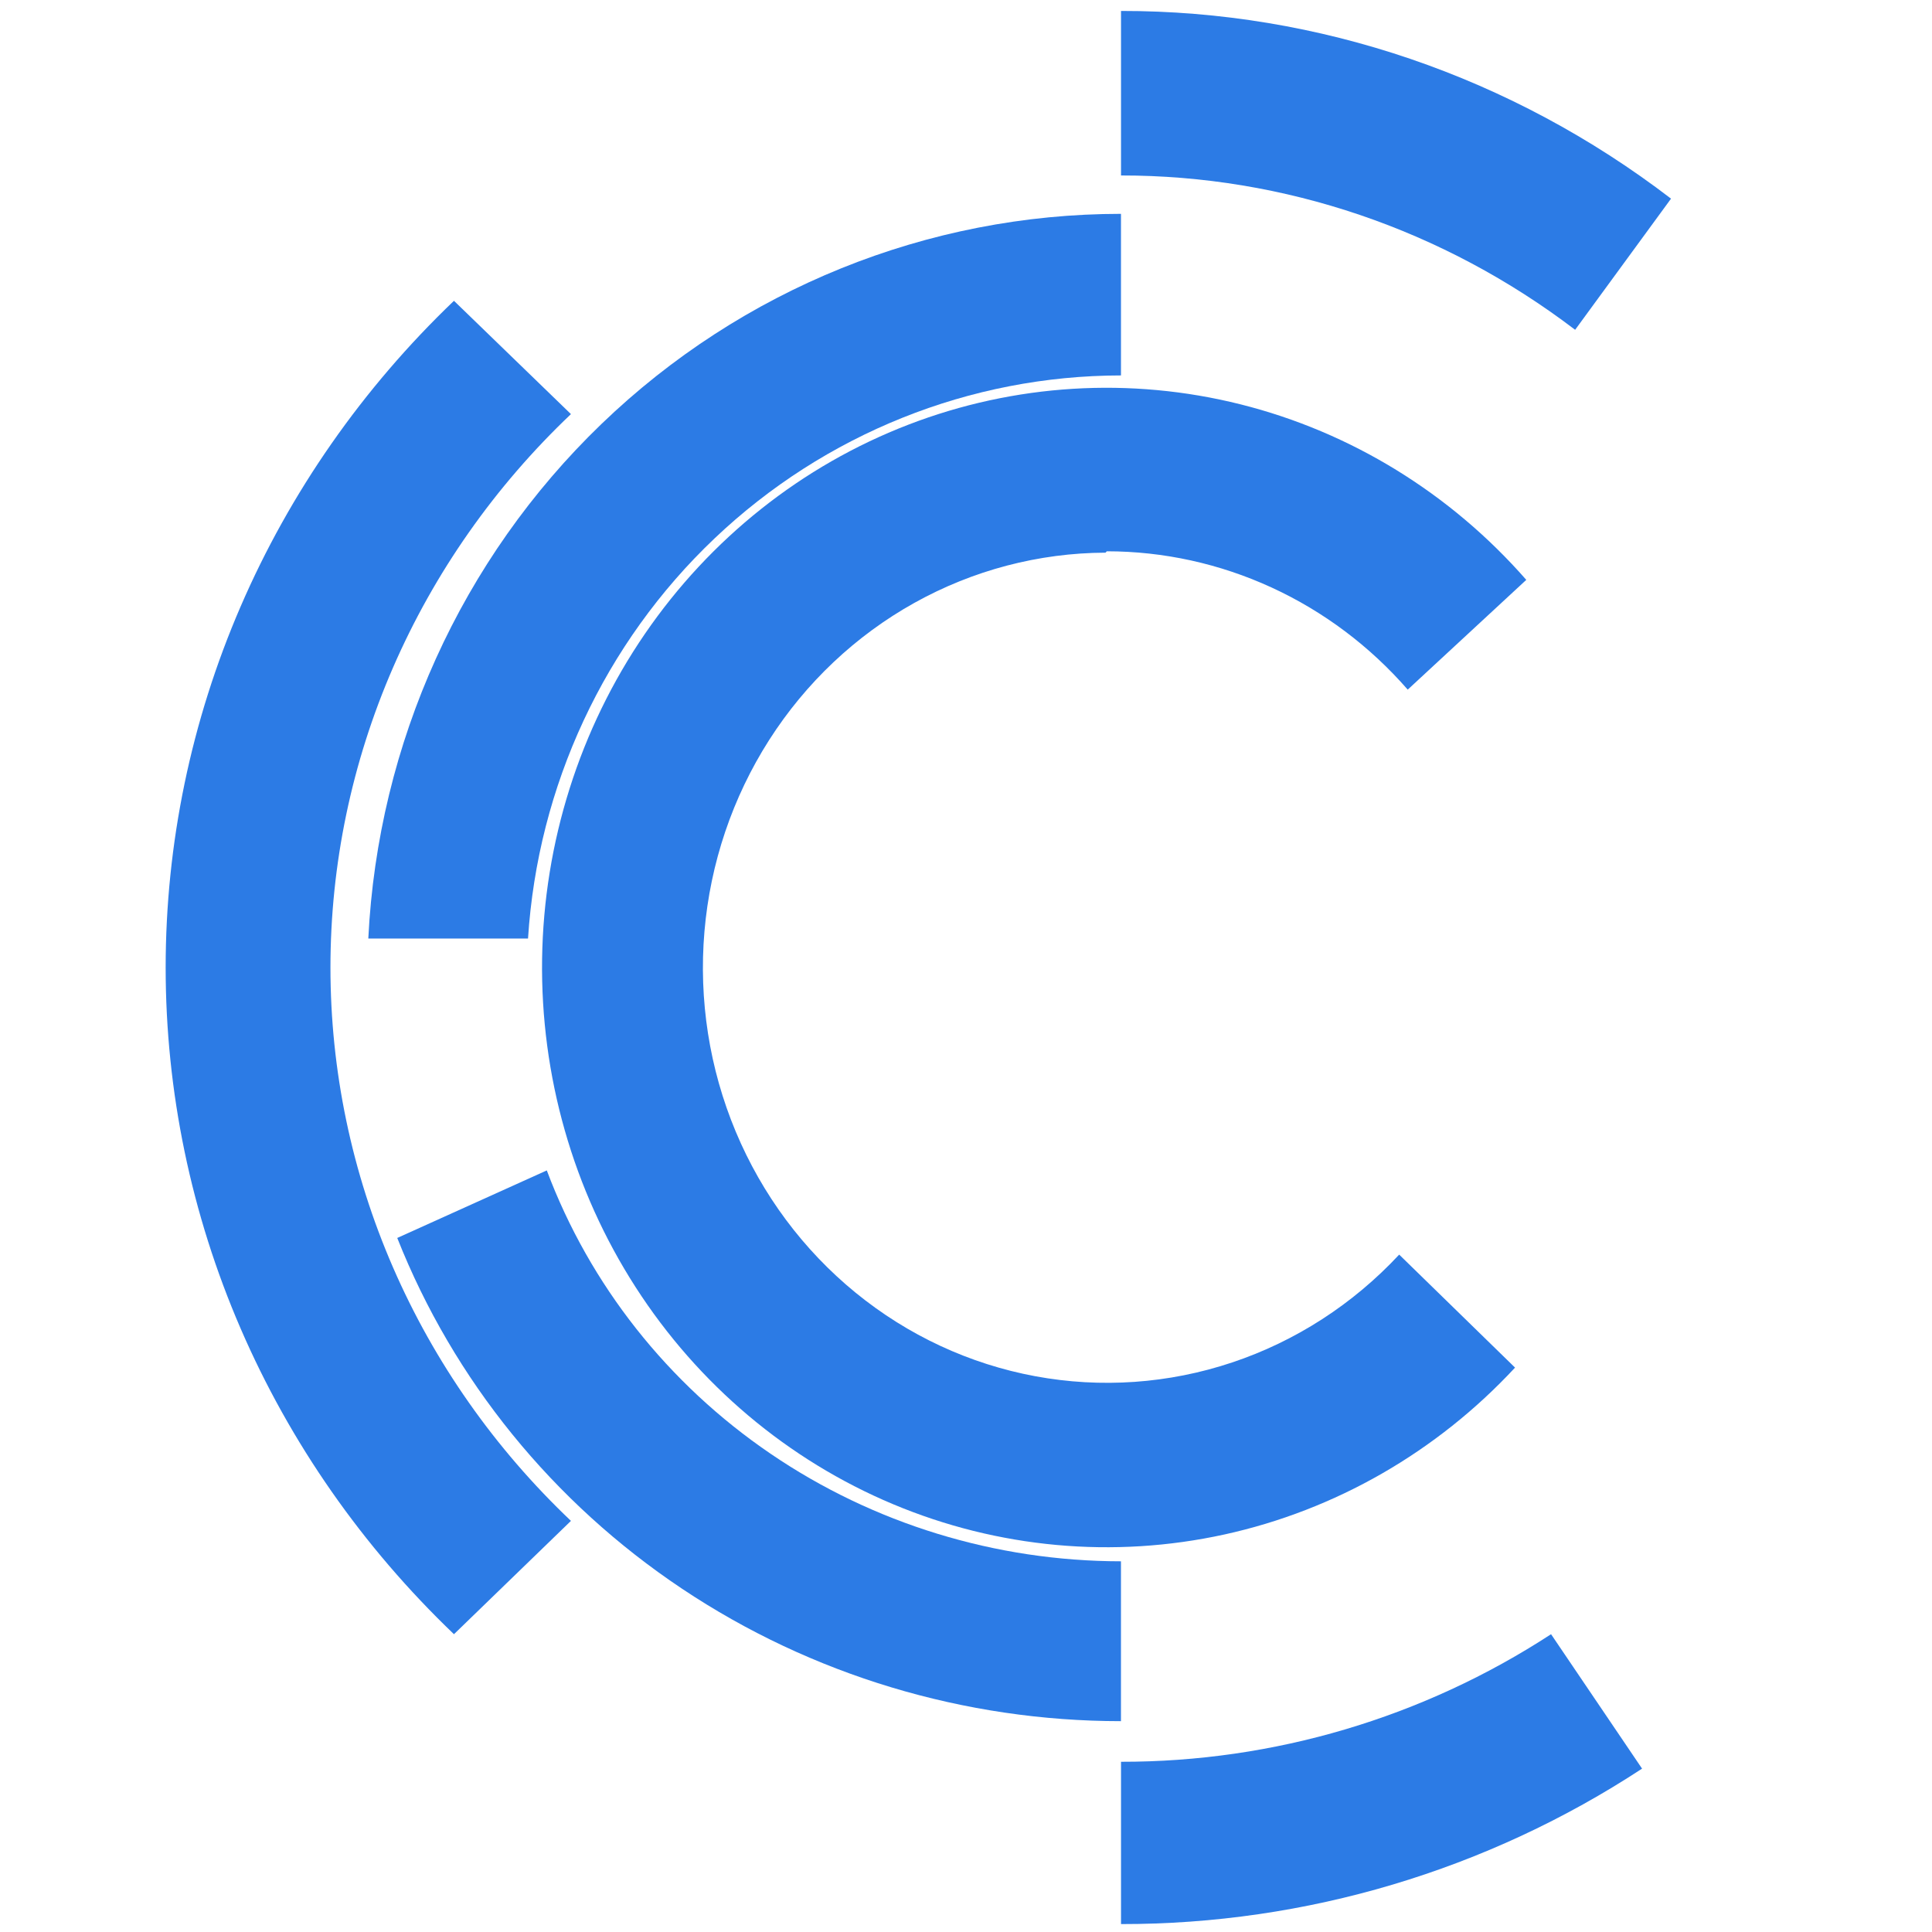 <svg width="102" height="102" viewBox="0 0 102 102" fill="none" xmlns="http://www.w3.org/2000/svg">
<path d="M58.435 29.105C61.434 29.107 64.399 29.759 67.136 31.018C69.873 32.277 72.322 34.114 74.321 36.409L80.58 30.614C76.574 26.039 71.317 22.809 65.497 21.348C59.676 19.887 53.562 20.261 47.952 22.423C42.342 24.584 37.497 28.432 34.048 33.464C30.6 38.496 28.708 44.479 28.62 50.632C28.533 56.785 30.253 62.822 33.557 67.956C36.86 73.09 41.594 77.081 47.14 79.41C52.686 81.739 58.787 82.297 64.647 81.012C70.506 79.726 75.852 76.656 79.987 72.203L73.87 66.237C71.433 68.855 68.403 70.811 65.051 71.931C61.698 73.052 58.127 73.301 54.657 72.658C51.188 72.015 47.928 70.499 45.168 68.245C42.408 65.991 40.235 63.071 38.843 59.744C37.451 56.417 36.884 52.788 37.191 49.181C37.499 45.573 38.672 42.101 40.605 39.073C42.539 36.045 45.173 33.557 48.272 31.83C51.371 30.103 54.839 29.192 58.365 29.178L58.435 29.105Z" fill="#2C7BE5"/>
<path d="M30.143 21.863L23.967 15.881C19.143 20.495 15.315 25.98 12.703 32.021C10.091 38.061 8.746 44.538 8.746 51.079C8.746 57.621 10.091 64.098 12.703 70.138C15.315 76.178 19.143 81.663 23.967 86.278L30.143 80.295C26.12 76.475 22.927 71.925 20.748 66.91C18.568 61.895 17.446 56.514 17.446 51.079C17.446 45.644 18.568 40.263 20.748 35.248C22.927 30.233 26.12 25.684 30.143 21.863Z" fill="#2C7BE5"/>
<path d="M88.222 10.488C79.802 4.037 69.627 0.565 59.184 0.578V9.264C67.801 9.256 76.198 12.11 83.159 17.412L88.222 10.488Z" fill="#2C7BE5"/>
<path d="M59.184 93.013V101.582C68.953 101.593 78.513 98.741 86.693 93.375L81.888 86.278C75.129 90.684 67.241 93.024 59.184 93.013Z" fill="#2C7BE5"/>
<path d="M59.181 82.429C52.563 82.424 46.106 80.443 40.684 76.751C35.263 73.06 31.138 67.838 28.868 61.792L20.973 65.358C23.946 72.867 29.188 79.323 36.009 83.877C42.829 88.431 50.908 90.868 59.181 90.869V82.429Z" fill="#2C7BE5"/>
<path d="M27.877 49.549C28.39 41.499 31.91 33.947 37.724 28.426C43.537 22.905 51.209 19.829 59.182 19.821V11.29C48.971 11.29 39.152 15.261 31.755 22.383C24.359 29.505 19.951 39.231 19.445 49.549H27.877Z" fill="#2C7BE5"/>
</svg>
